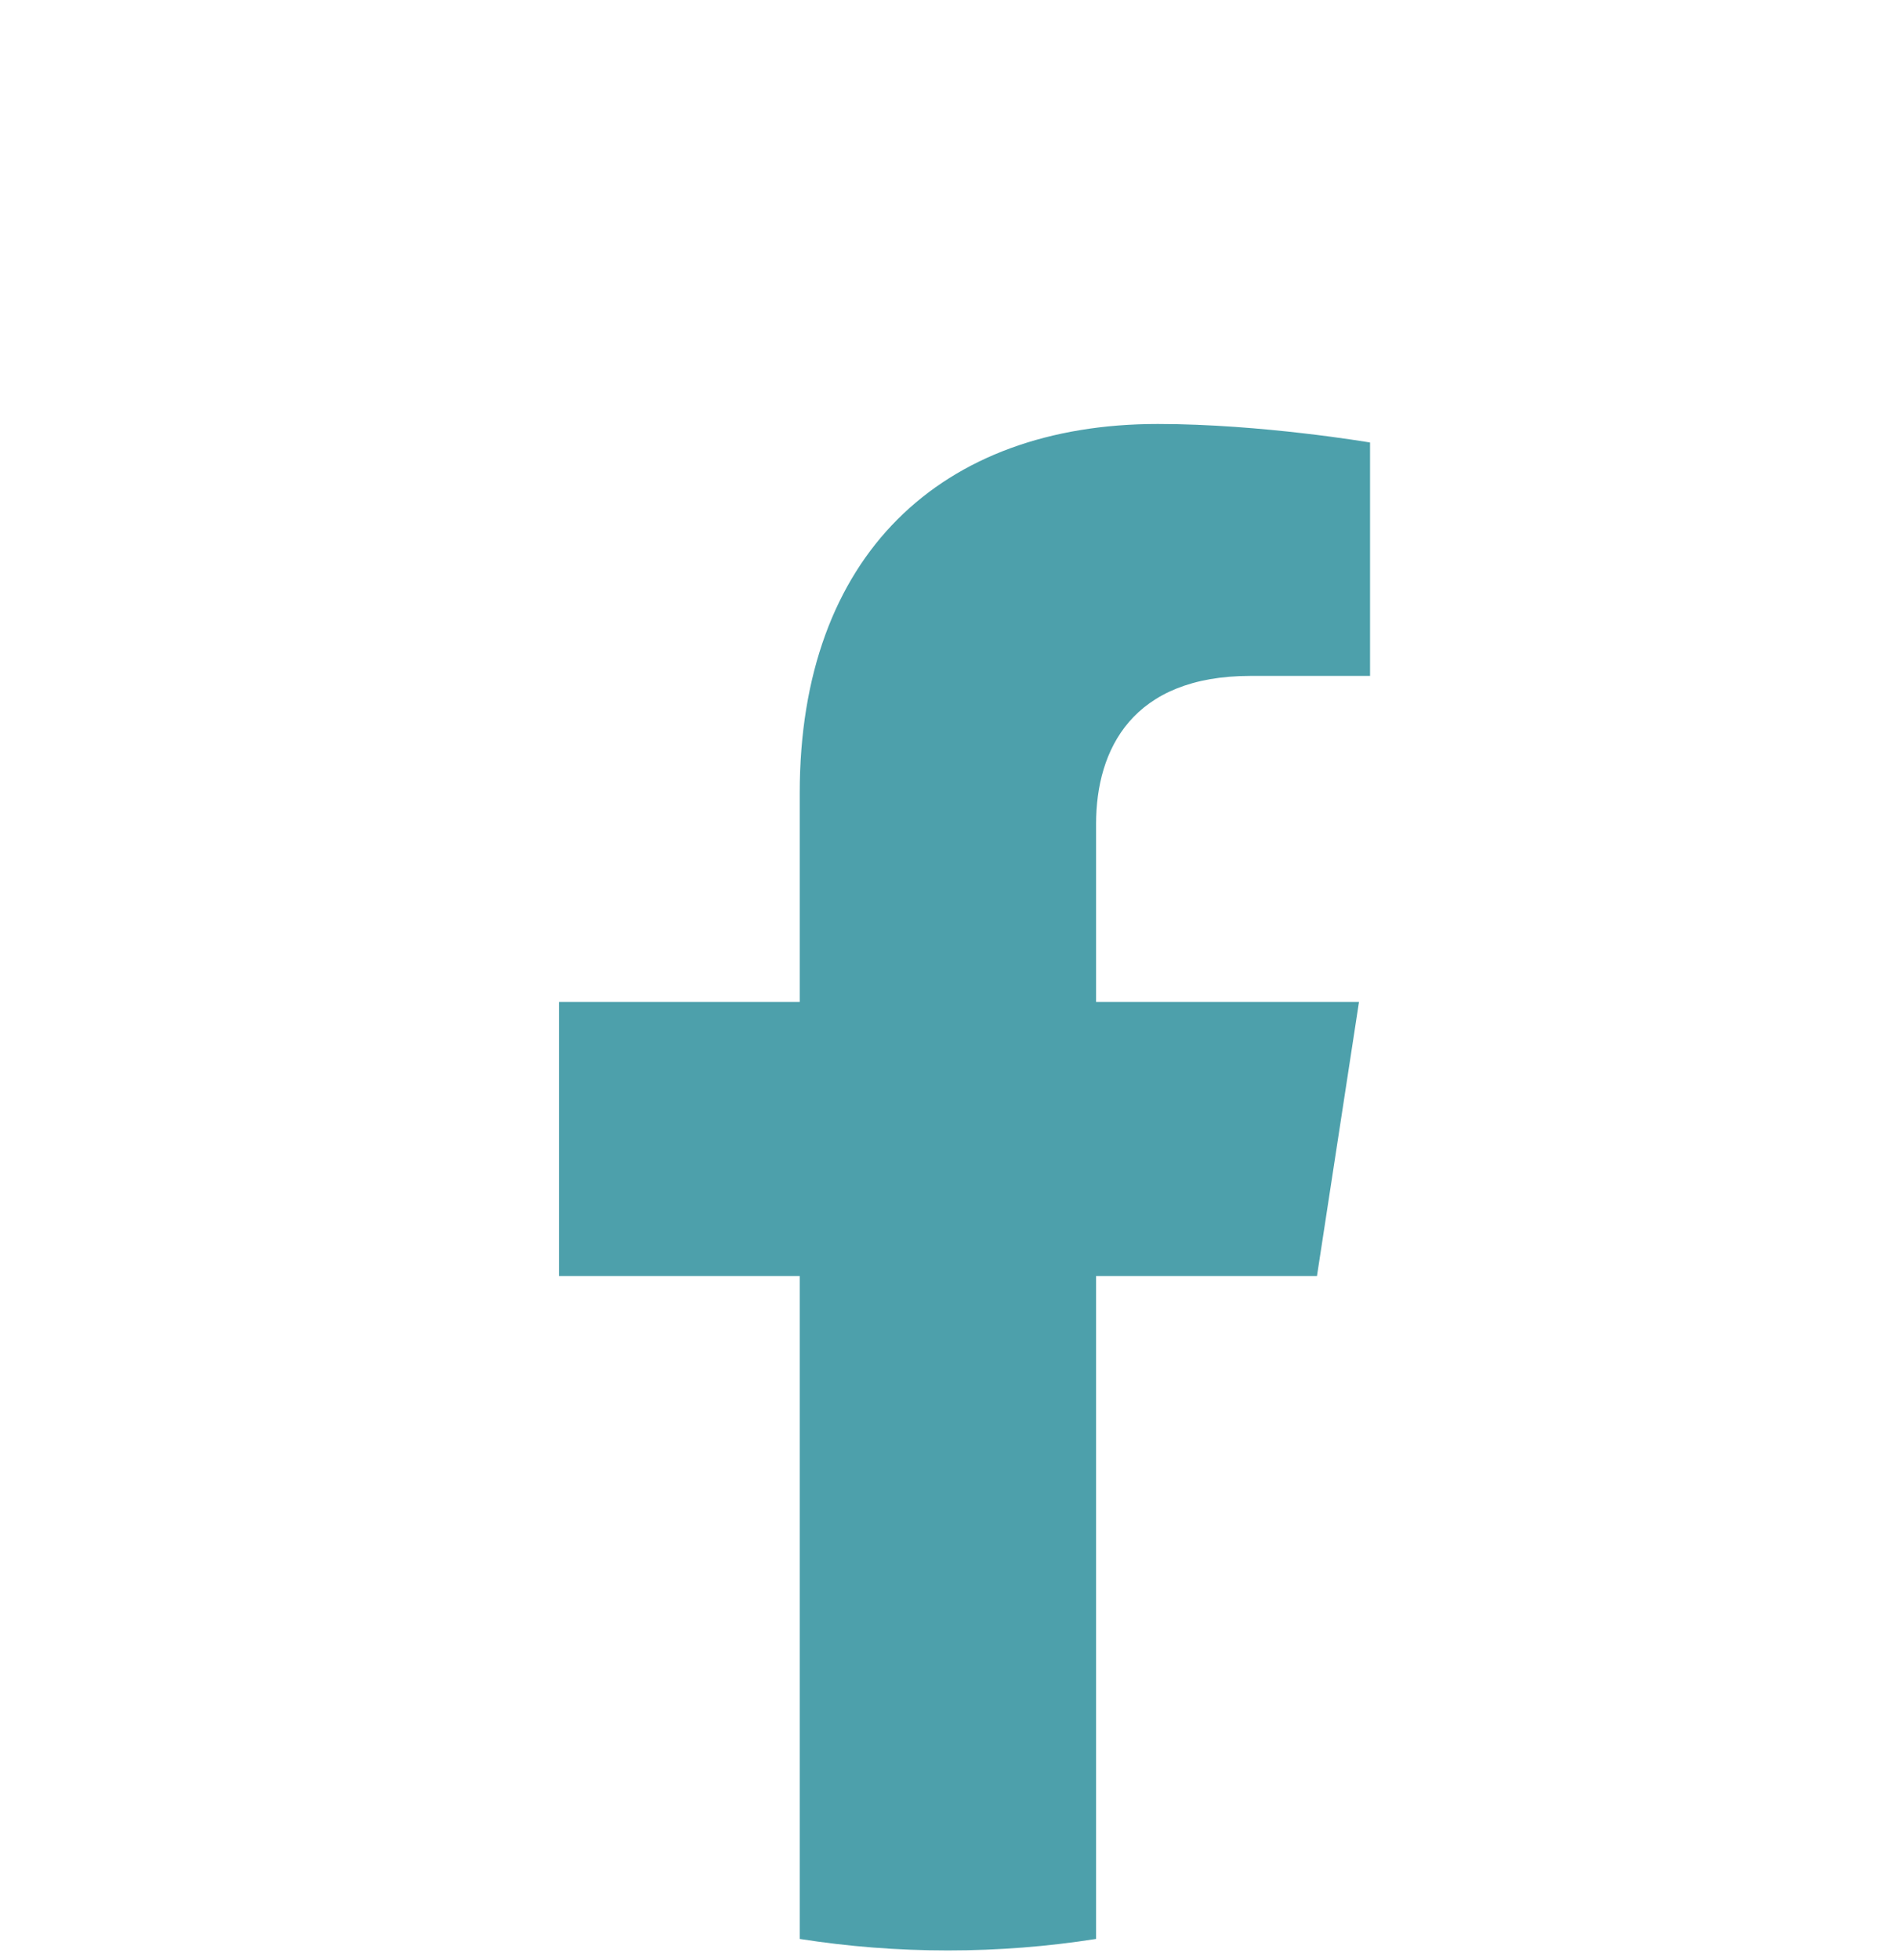 <svg width="30" height="31" viewBox="0 0 30 31" fill="none" xmlns="http://www.w3.org/2000/svg">
    <path d="M30 15.845C30 7.56 23.285 0.845 15 0.845C6.716 0.845 0 7.56 0 15.845C0 23.331 5.484 29.538 12.656 30.663V20.18H8.847V15.845H12.656V12.54C12.656 8.78 14.896 6.705 18.322 6.705C19.965 6.705 21.68 6.998 21.68 6.998V10.689H19.789C17.927 10.689 17.345 11.845 17.345 13.031V15.845H21.505L20.84 20.18H17.345V30.663C24.516 29.538 30 23.331 30 15.845Z"
          class="img-svg-white-black"/>
    <path d="M20.838 20.18L21.503 15.845H17.343V13.031C17.343 11.845 17.922 10.689 19.787 10.689H21.678V6.998C21.678 6.998 19.962 6.705 18.32 6.705C14.894 6.705 12.654 8.78 12.654 12.54V15.845H8.845V20.18H12.654V30.663C13.418 30.783 14.2 30.845 14.998 30.845C15.796 30.845 16.578 30.783 17.343 30.663V20.18H20.838Z"
          fill="#4DA0AB"/>
</svg>
